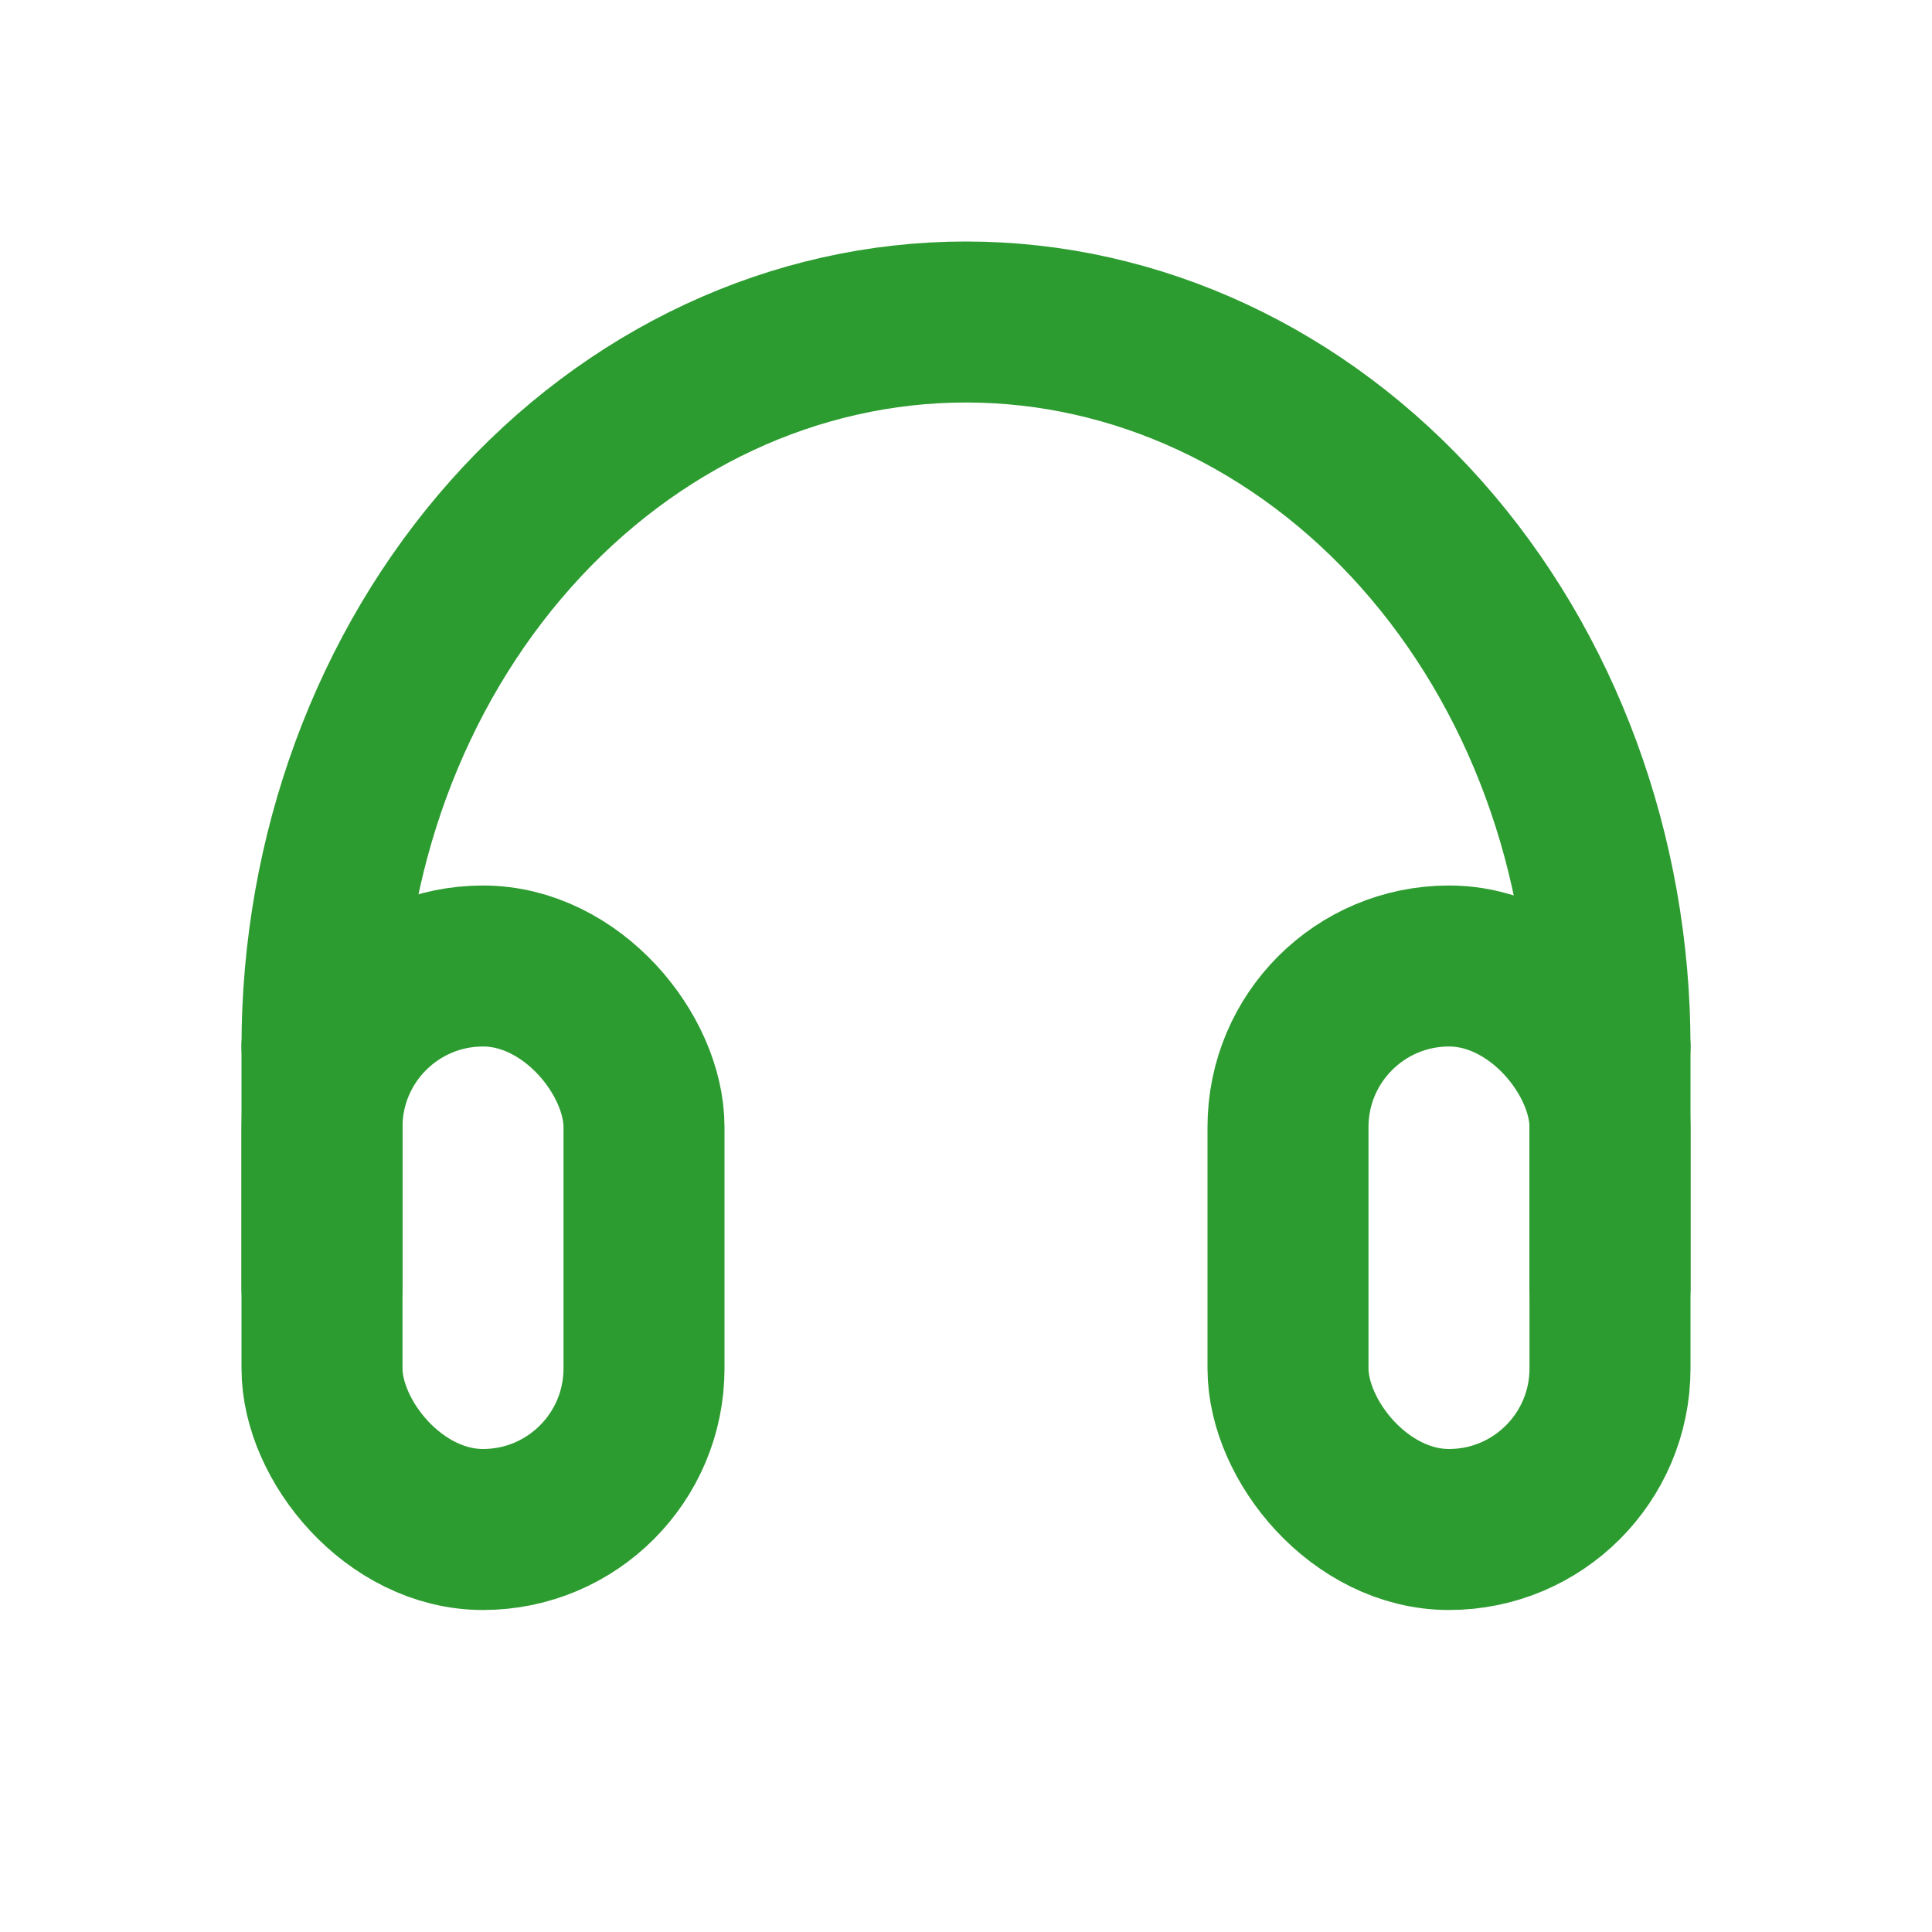 <svg width="24" height="24" viewBox="0 0 24 24" fill="none" xmlns="http://www.w3.org/2000/svg">
<rect x="16" y="12" width="4" height="7" rx="2" stroke="#2D9C30" stroke-width="2" stroke-linejoin="round"/>
<rect x="4" y="12" width="4" height="7" rx="2" stroke="#2D9C30" stroke-width="2" stroke-linejoin="round"/>
<path d="M4 13V16" stroke="#2D9C30" stroke-width="2" stroke-linecap="round" stroke-linejoin="round"/>
<path d="M20 13V16" stroke="#2D9C30" stroke-width="2" stroke-linecap="round" stroke-linejoin="round"/>
<path d="M20 13C20 10.613 19.157 8.324 17.657 6.636C16.157 4.948 14.122 4 12 4C9.878 4 7.843 4.948 6.343 6.636C4.843 8.324 4 10.613 4 13" stroke="#2D9C30" stroke-width="2" stroke-linecap="round" stroke-linejoin="round"/>
</svg>
